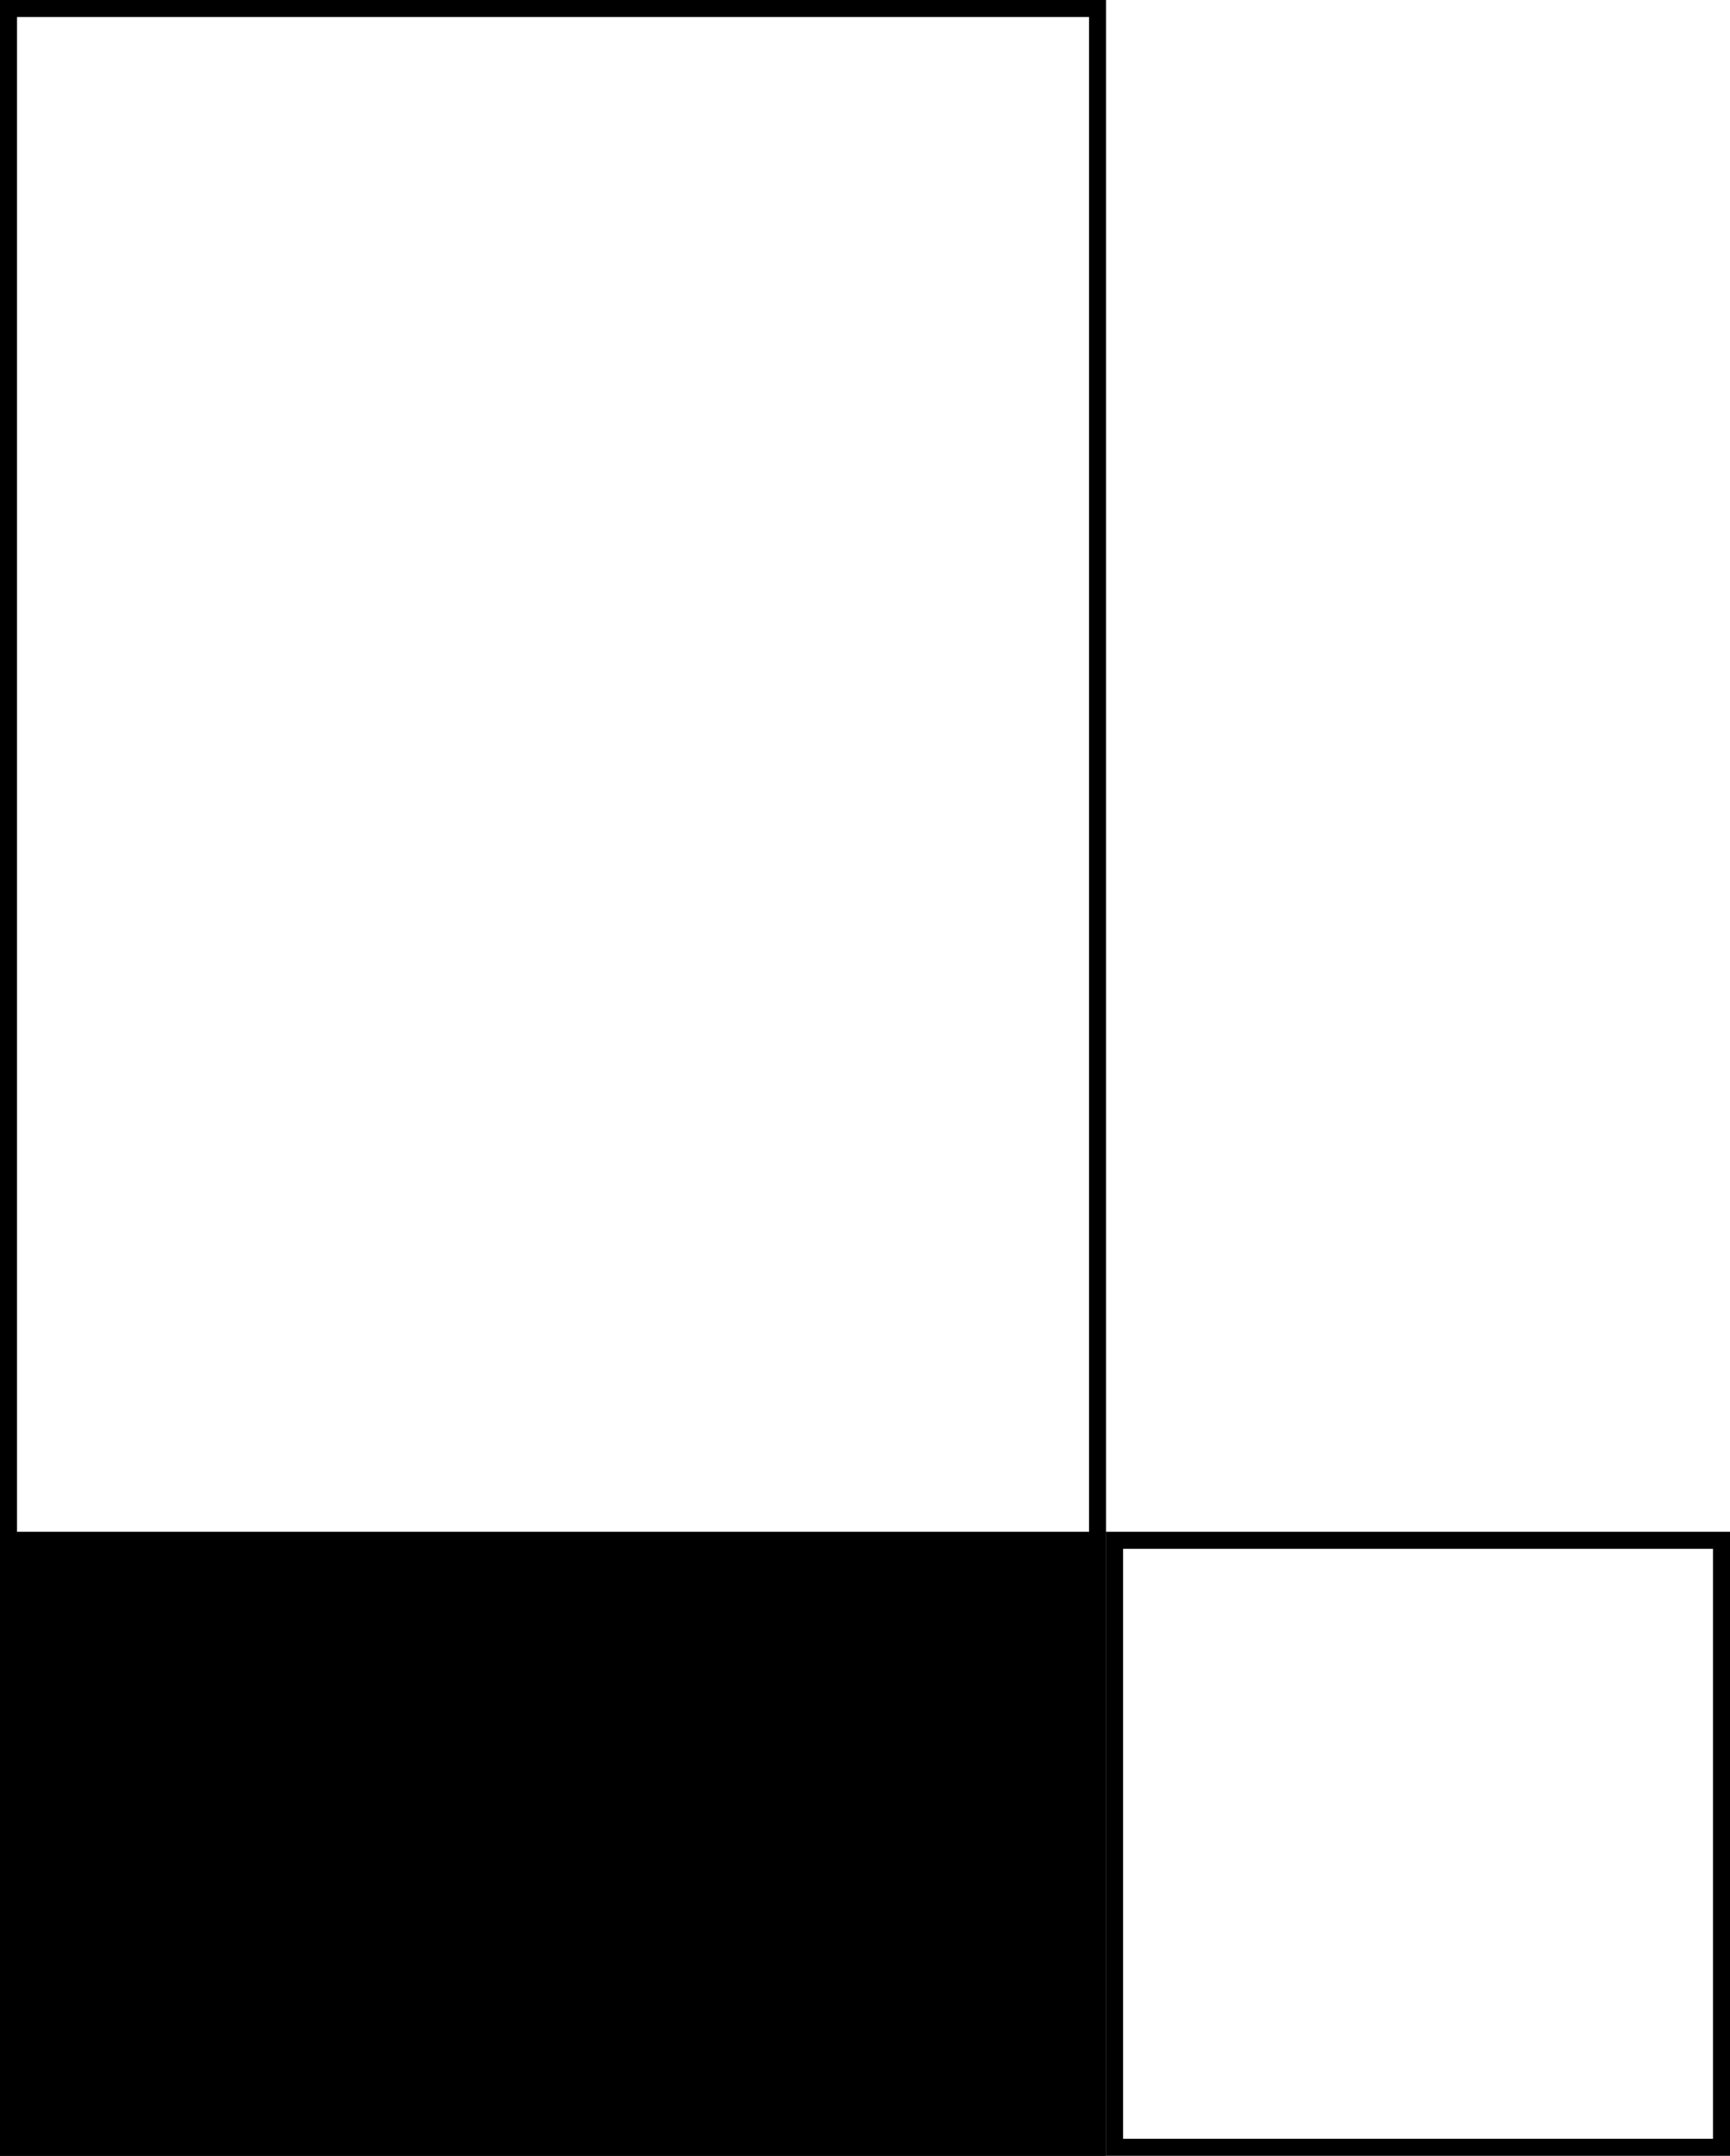 <svg id="de195ae6-3256-448e-b26f-2829c711b126" data-name="Слой 1" xmlns="http://www.w3.org/2000/svg" width="61" height="76" viewBox="0 0 61 76"><defs><style>.\39 dc091c6-93a8-4404-9d96-10930ea8478e{fill:#fff;}</style></defs><title>18,8059</title><rect class="9dc091c6-93a8-4404-9d96-10930ea8478e" x="0.3" y="0.3" width="38.4" height="75.4"/><path d="M63.4,49.6v74.8H25.6V49.6H63.4M64,49H25v76H64V49Z" transform="translate(-25 -49)"/><rect class="9dc091c6-93a8-4404-9d96-10930ea8478e" x="39.3" y="54.3" width="21.4" height="21.4"/><path d="M85.4,103.6v20.8H64.6V103.6H85.4m.6-.6H64v22H86V103Z" transform="translate(-25 -49)"/><rect x="0.3" y="54.3" width="38.4" height="21.4"/><path d="M63.4,103.6v20.8H25.6V103.6H63.4m.6-.6H25v22H64V103Z" transform="translate(-25 -49)"/></svg>